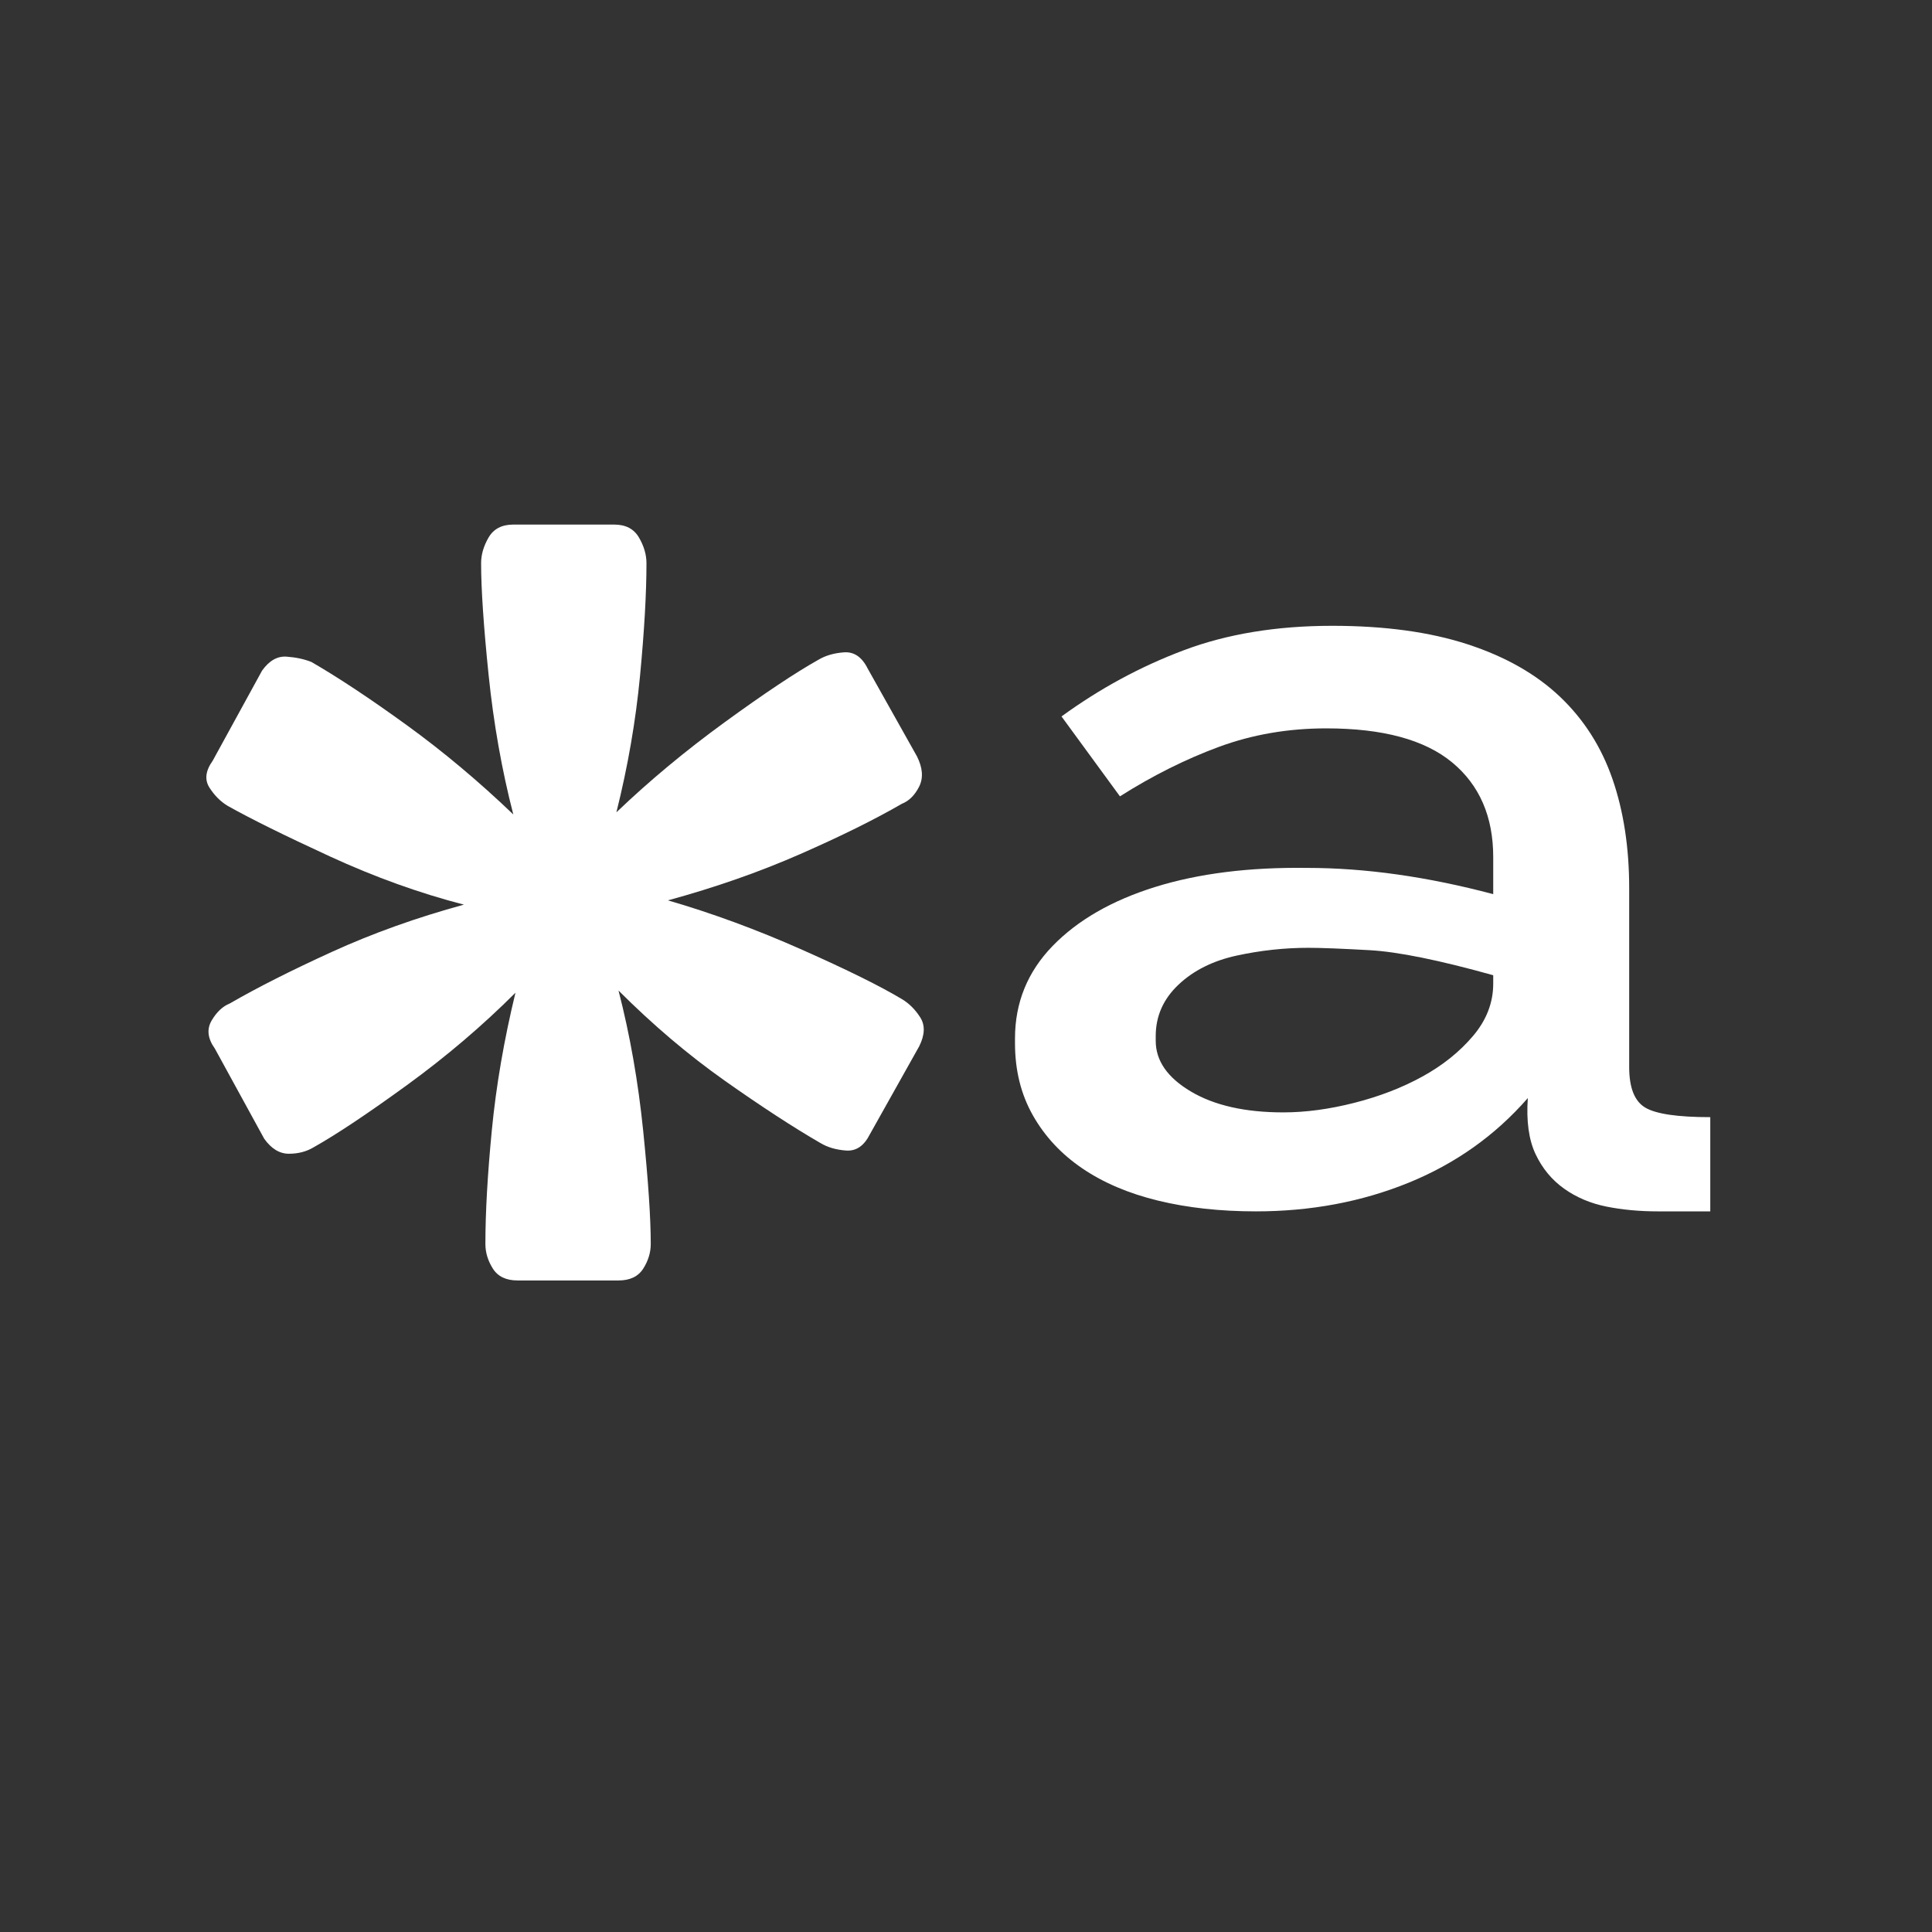 <svg xmlns="http://www.w3.org/2000/svg" xmlns:xlink="http://www.w3.org/1999/xlink" width="1080" zoomAndPan="magnify" viewBox="0 0 810 810" height="1080" preserveAspectRatio="xMidYMid meet" version="1.0"><rect x="0" y="0" width="810" height="810" fill="#333333" stroke="none"/><defs><g/><clipPath id="bbba980343"><rect x="0" width="381" y="0" height="810"/></clipPath></defs><g transform="matrix(1, 0, 0, 1, 47, 0)"><g clip-path="url(#bbba980343)"><g fill="#ffffff" fill-opacity="1"><g transform="translate(0.754, 819.526)"><g><path d="M 316.906 -343.906 C 314.5 -339.113 311.195 -336.863 307 -337.156 C 302.801 -337.457 299.203 -338.508 296.203 -340.312 C 284.797 -346.914 271.438 -355.617 256.125 -366.422 C 240.82 -377.223 225.969 -389.828 211.562 -404.234 C 216.363 -385.629 219.816 -365.973 221.922 -345.266 C 224.023 -324.555 225.078 -308.801 225.078 -298 C 225.078 -294.395 224.023 -290.941 221.922 -287.641 C 219.816 -284.336 216.363 -282.688 211.562 -282.688 L 169.25 -282.688 C 164.445 -282.688 160.992 -284.336 158.891 -287.641 C 156.797 -290.941 155.75 -294.395 155.75 -298 C 155.75 -311.207 156.648 -327.113 158.453 -345.719 C 160.254 -364.32 163.555 -383.523 168.359 -403.328 C 154.555 -389.523 139.398 -376.617 122.891 -364.609 C 106.379 -352.609 93.328 -343.91 83.734 -338.516 C 80.723 -336.711 77.266 -335.812 73.359 -335.812 C 69.461 -335.812 66.016 -337.91 63.016 -342.109 L 42.312 -379.922 C 39.312 -384.129 38.859 -388.031 40.953 -391.625 C 43.055 -395.227 45.609 -397.629 48.609 -398.828 C 60.016 -405.43 74.27 -412.633 91.375 -420.438 C 108.477 -428.238 126.938 -434.844 146.75 -440.25 C 128.145 -445.051 109.391 -451.801 90.484 -460.5 C 71.578 -469.207 57.32 -476.258 47.719 -481.656 C 44.719 -483.457 42.164 -486.008 40.062 -489.312 C 37.957 -492.613 38.406 -496.363 41.406 -500.562 L 62.125 -538.375 C 65.125 -542.57 68.57 -544.52 72.469 -544.219 C 76.375 -543.926 79.828 -543.18 82.828 -541.984 C 94.234 -535.379 107.586 -526.523 122.891 -515.422 C 138.191 -504.316 153.047 -491.863 167.453 -478.062 C 162.648 -496.664 159.195 -516.172 157.094 -536.578 C 155 -556.984 153.953 -572.586 153.953 -583.391 C 153.953 -586.992 155 -590.594 157.094 -594.188 C 159.195 -597.789 162.648 -599.594 167.453 -599.594 L 209.766 -599.594 C 214.566 -599.594 218.02 -597.789 220.125 -594.188 C 222.227 -590.594 223.281 -586.992 223.281 -583.391 C 223.281 -570.785 222.379 -555.031 220.578 -536.125 C 218.773 -517.219 215.473 -498.16 210.672 -478.953 C 224.473 -492.16 239.625 -504.766 256.125 -516.766 C 272.633 -528.773 285.691 -537.477 295.297 -542.875 C 298.297 -544.676 301.895 -545.727 306.094 -546.031 C 310.301 -546.332 313.602 -544.082 316 -539.281 L 336.719 -502.359 C 339.113 -497.555 339.41 -493.352 337.609 -489.75 C 335.805 -486.156 333.406 -483.758 330.406 -482.562 C 319 -475.957 304.742 -468.906 287.641 -461.406 C 270.535 -453.906 252.082 -447.453 232.281 -442.047 C 250.883 -436.641 269.641 -429.734 288.547 -421.328 C 307.453 -412.93 321.406 -406.031 330.406 -400.625 C 333.406 -398.832 335.957 -396.285 338.062 -392.984 C 340.164 -389.68 340.016 -385.629 337.609 -380.828 Z M 316.906 -343.906 "/></g></g></g></g></g><g fill="#ffffff" fill-opacity="1"><g transform="translate(399.042, 503.873)"><g><path d="M 296 4 C 288.332 4 281.164 3.332 274.5 2 C 267.832 0.664 261.914 -1.832 256.75 -5.5 C 251.582 -9.164 247.582 -14 244.75 -20 C 241.914 -26 240.832 -33.832 241.5 -43.5 C 227.832 -27.832 211.164 -16 191.5 -8 C 171.832 0 150.5 4 127.5 4 C 112.5 4 98.832 2.5 86.5 -0.5 C 74.164 -3.5 63.582 -8 54.75 -14 C 45.914 -20 39 -27.414 34 -36.25 C 29 -45.082 26.5 -55.164 26.5 -66.5 L 26.5 -68.5 C 26.5 -83.5 31.75 -96.414 42.25 -107.25 C 52.75 -118.082 67.082 -126.332 85.25 -132 C 103.414 -137.664 124.664 -140.332 149 -140 C 173.332 -140 199.332 -136.332 227 -129 L 227 -144.5 C 227 -161.5 221.25 -174.75 209.75 -184.25 C 198.25 -193.75 180.664 -198.5 157 -198.5 C 141 -198.5 126 -195.914 112 -190.75 C 98 -185.582 84.164 -178.664 70.5 -170 L 46 -203.5 C 62 -215.164 79.082 -224.414 97.25 -231.25 C 115.414 -238.082 136.164 -241.5 159.5 -241.5 C 181.5 -241.5 200.414 -238.914 216.25 -233.75 C 232.082 -228.582 245 -221.25 255 -211.75 C 265 -202.25 272.332 -190.75 277 -177.25 C 281.664 -163.75 284 -148.5 284 -131.5 L 284 -56.5 C 284 -47.832 286.25 -42.164 290.75 -39.5 C 295.25 -36.832 304.332 -35.5 318 -35.5 L 318 4 Z M 227 -95 C 204.332 -101.332 187.082 -104.832 175.25 -105.5 C 163.414 -106.164 154.832 -106.5 149.5 -106.5 C 139.5 -106.5 129.5 -105.414 119.5 -103.25 C 109.5 -101.082 101.332 -97 95 -91 C 88.664 -85 85.5 -77.832 85.5 -69.5 L 85.5 -67.5 C 85.5 -59.164 90.414 -52.082 100.25 -46.25 C 110.082 -40.414 123 -37.5 139 -37.5 C 148.332 -37.5 158.25 -38.832 168.75 -41.5 C 179.25 -44.164 188.75 -47.832 197.25 -52.5 C 205.75 -57.164 212.832 -62.832 218.5 -69.5 C 224.164 -76.164 227 -83.5 227 -91.5 Z M 227 -95 "/></g></g></g></svg>